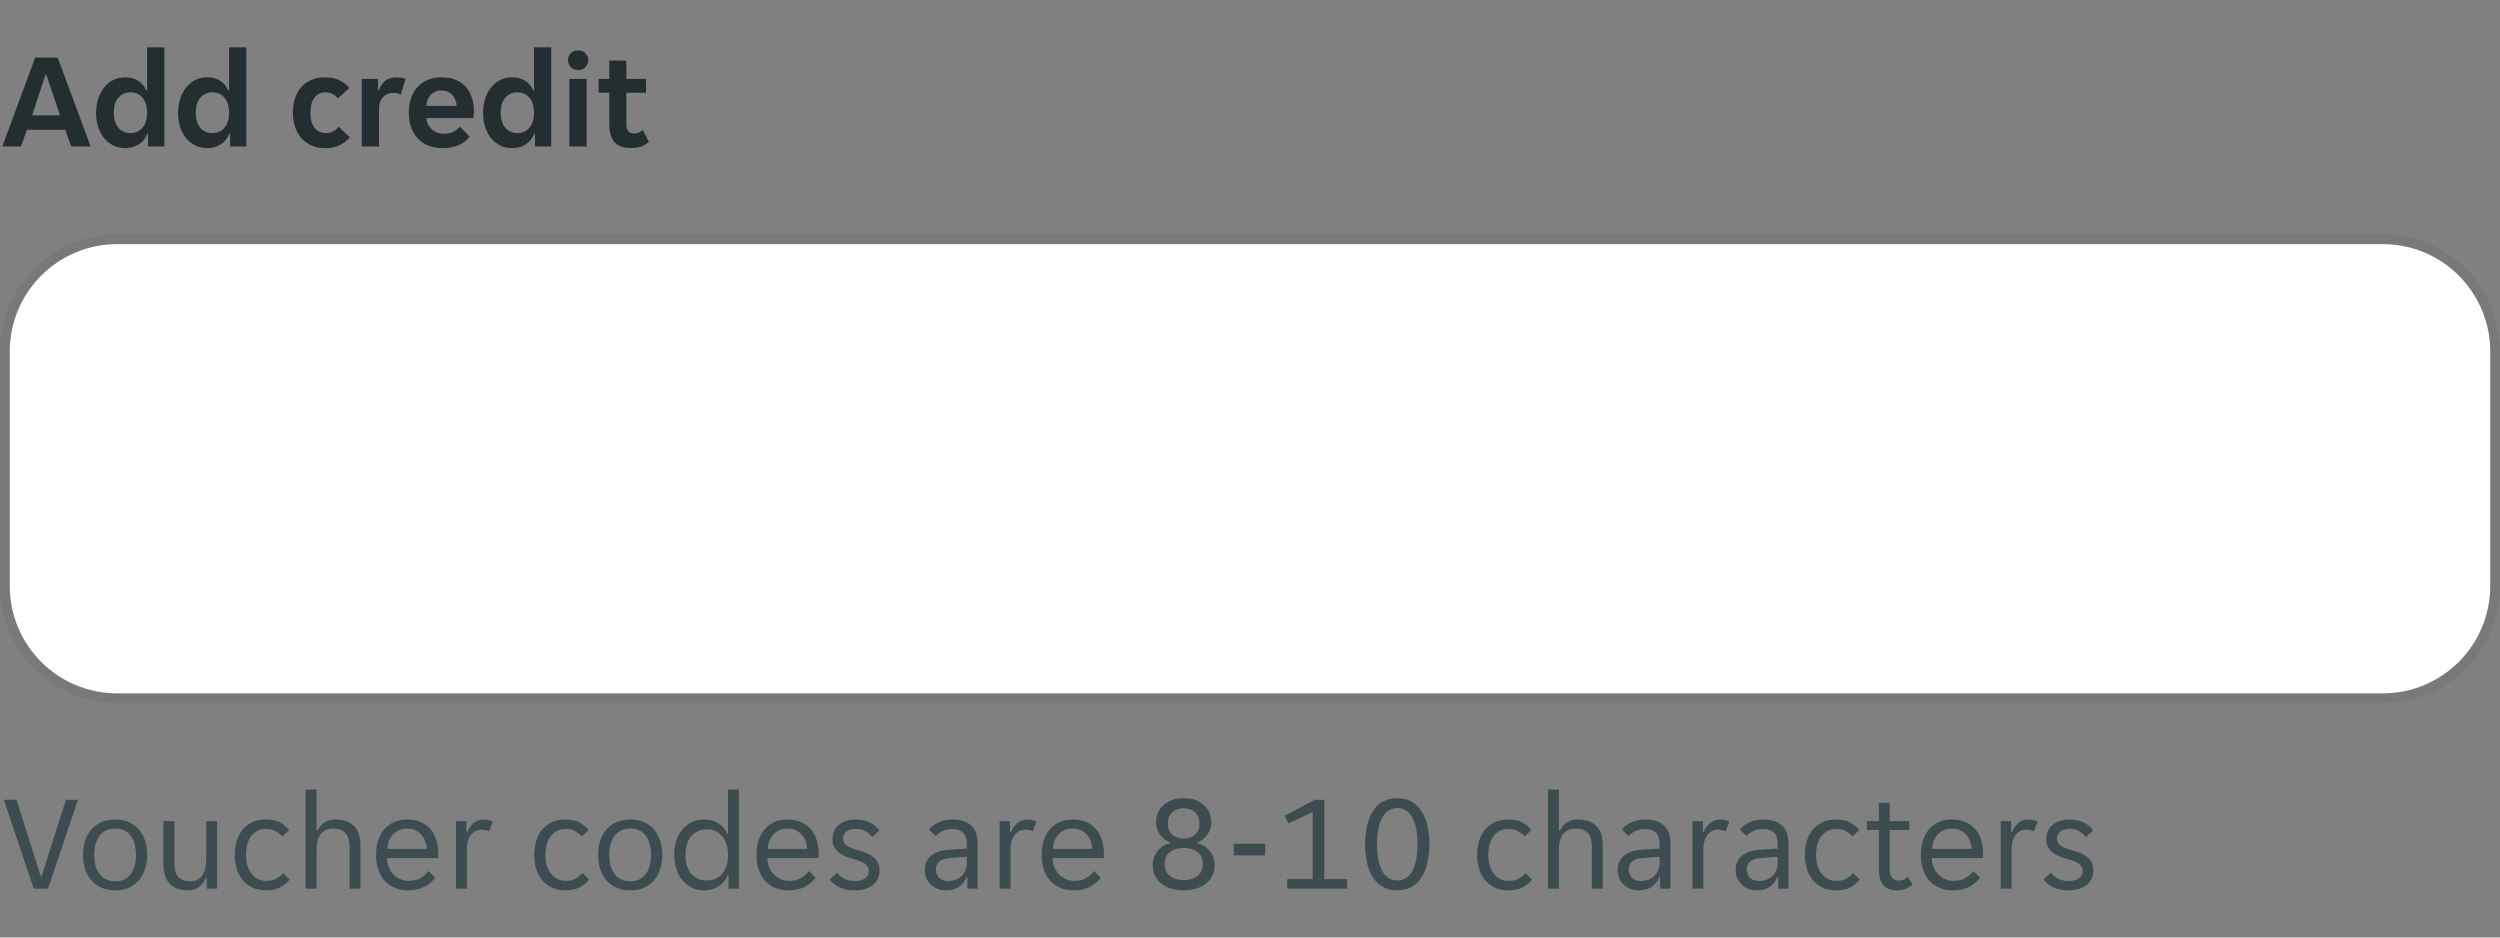 <svg width="256" height="96" viewBox="0 0 256 96" fill="none" xmlns="http://www.w3.org/2000/svg">
<rect x="0" y="0" width="256" height="96" fill="#808080" stroke="none"/>
<g clip-path="url(#clip0_4007_20517)">
<path d="M3.598 5.9H5.908L9.282 15H7.294L6.678 13.292H2.758L2.142 15H0.238L3.598 5.9ZM3.29 11.808H6.146L4.746 7.65H4.662L3.29 11.808ZM12.823 15.168C12.385 15.168 11.983 15.079 11.619 14.902C11.255 14.725 10.943 14.482 10.681 14.174C10.42 13.857 10.215 13.479 10.065 13.04C9.916 12.592 9.841 12.102 9.841 11.57C9.841 11.029 9.916 10.534 10.065 10.086C10.215 9.638 10.42 9.255 10.681 8.938C10.943 8.611 11.255 8.359 11.619 8.182C11.983 8.005 12.385 7.916 12.823 7.916C13.365 7.916 13.817 8.042 14.181 8.294C14.555 8.546 14.821 8.873 14.979 9.274H15.063V4.85H16.827V15H15.161V13.698H15.077C14.909 14.155 14.625 14.515 14.223 14.776C13.831 15.037 13.365 15.168 12.823 15.168ZM13.355 13.628C13.878 13.628 14.293 13.441 14.601 13.068C14.909 12.695 15.063 12.186 15.063 11.542C15.063 10.898 14.909 10.389 14.601 10.016C14.293 9.643 13.878 9.456 13.355 9.456C12.833 9.456 12.417 9.643 12.109 10.016C11.801 10.389 11.647 10.898 11.647 11.542C11.647 12.186 11.801 12.695 12.109 13.068C12.417 13.441 12.833 13.628 13.355 13.628ZM21.218 15.168C20.779 15.168 20.378 15.079 20.014 14.902C19.65 14.725 19.337 14.482 19.076 14.174C18.814 13.857 18.609 13.479 18.46 13.04C18.31 12.592 18.236 12.102 18.236 11.57C18.236 11.029 18.31 10.534 18.46 10.086C18.609 9.638 18.814 9.255 19.076 8.938C19.337 8.611 19.65 8.359 20.014 8.182C20.378 8.005 20.779 7.916 21.218 7.916C21.759 7.916 22.212 8.042 22.576 8.294C22.949 8.546 23.215 8.873 23.374 9.274H23.458V4.85H25.222V15H23.556V13.698H23.472C23.304 14.155 23.019 14.515 22.618 14.776C22.226 15.037 21.759 15.168 21.218 15.168ZM21.75 13.628C22.272 13.628 22.688 13.441 22.996 13.068C23.304 12.695 23.458 12.186 23.458 11.542C23.458 10.898 23.304 10.389 22.996 10.016C22.688 9.643 22.272 9.456 21.75 9.456C21.227 9.456 20.812 9.643 20.504 10.016C20.196 10.389 20.042 10.898 20.042 11.542C20.042 12.186 20.196 12.695 20.504 13.068C20.812 13.441 21.227 13.628 21.75 13.628ZM33.354 15.168C32.766 15.168 32.257 15.07 31.828 14.874C31.408 14.669 31.062 14.398 30.792 14.062C30.521 13.726 30.32 13.343 30.19 12.914C30.059 12.475 29.994 12.018 29.994 11.542C29.994 11.066 30.054 10.613 30.176 10.184C30.306 9.745 30.502 9.358 30.764 9.022C31.034 8.686 31.38 8.42 31.8 8.224C32.22 8.019 32.719 7.916 33.298 7.916C33.876 7.916 34.366 8.019 34.768 8.224C35.178 8.429 35.514 8.691 35.776 9.008L34.6 10.072C34.441 9.876 34.264 9.727 34.068 9.624C33.872 9.512 33.624 9.456 33.326 9.456C32.84 9.456 32.462 9.643 32.192 10.016C31.921 10.38 31.786 10.889 31.786 11.542C31.786 12.195 31.926 12.709 32.206 13.082C32.486 13.446 32.868 13.628 33.354 13.628C33.643 13.628 33.895 13.572 34.11 13.46C34.324 13.348 34.511 13.189 34.67 12.984L35.832 14.062C35.57 14.379 35.23 14.645 34.81 14.86C34.399 15.065 33.914 15.168 33.354 15.168ZM37.045 8.084H38.711V9.246H38.795C38.935 8.845 39.15 8.523 39.439 8.28C39.738 8.037 40.111 7.916 40.559 7.916C40.904 7.916 41.226 7.972 41.525 8.084L41.035 9.694C40.932 9.629 40.811 9.582 40.671 9.554C40.531 9.526 40.396 9.512 40.265 9.512C39.836 9.512 39.486 9.661 39.215 9.96C38.944 10.249 38.809 10.66 38.809 11.192V15H37.045V8.084ZM45.332 15.168C44.753 15.168 44.249 15.075 43.82 14.888C43.391 14.701 43.027 14.445 42.728 14.118C42.439 13.782 42.219 13.395 42.07 12.956C41.93 12.517 41.86 12.046 41.86 11.542C41.86 11.029 41.93 10.553 42.07 10.114C42.21 9.666 42.42 9.283 42.7 8.966C42.98 8.639 43.33 8.383 43.75 8.196C44.17 8.009 44.66 7.916 45.22 7.916C45.78 7.916 46.27 8.005 46.69 8.182C47.11 8.359 47.455 8.607 47.726 8.924C47.997 9.241 48.197 9.619 48.328 10.058C48.468 10.487 48.538 10.959 48.538 11.472C48.538 11.565 48.529 11.673 48.51 11.794C48.501 11.915 48.487 12.013 48.468 12.088H43.652C43.68 12.34 43.745 12.569 43.848 12.774C43.96 12.97 44.095 13.138 44.254 13.278C44.422 13.418 44.604 13.525 44.8 13.6C45.005 13.665 45.215 13.698 45.43 13.698C45.831 13.698 46.167 13.628 46.438 13.488C46.709 13.348 46.928 13.171 47.096 12.956L48.09 13.992C47.829 14.347 47.465 14.631 46.998 14.846C46.531 15.061 45.976 15.168 45.332 15.168ZM45.22 9.26C44.772 9.26 44.408 9.405 44.128 9.694C43.848 9.983 43.685 10.366 43.638 10.842H46.774C46.727 10.366 46.564 9.983 46.284 9.694C46.013 9.405 45.659 9.26 45.22 9.26ZM52.444 15.168C52.006 15.168 51.604 15.079 51.24 14.902C50.876 14.725 50.564 14.482 50.302 14.174C50.041 13.857 49.836 13.479 49.686 13.04C49.537 12.592 49.462 12.102 49.462 11.57C49.462 11.029 49.537 10.534 49.686 10.086C49.836 9.638 50.041 9.255 50.302 8.938C50.564 8.611 50.876 8.359 51.24 8.182C51.604 8.005 52.006 7.916 52.444 7.916C52.986 7.916 53.438 8.042 53.802 8.294C54.176 8.546 54.442 8.873 54.6 9.274H54.684V4.85H56.448V15H54.782V13.698H54.698C54.53 14.155 54.246 14.515 53.844 14.776C53.452 15.037 52.986 15.168 52.444 15.168ZM52.976 13.628C53.499 13.628 53.914 13.441 54.222 13.068C54.53 12.695 54.684 12.186 54.684 11.542C54.684 10.898 54.53 10.389 54.222 10.016C53.914 9.643 53.499 9.456 52.976 9.456C52.454 9.456 52.038 9.643 51.73 10.016C51.422 10.389 51.268 10.898 51.268 11.542C51.268 12.186 51.422 12.695 51.73 13.068C52.038 13.441 52.454 13.628 52.976 13.628ZM60.237 6.166C60.237 6.427 60.144 6.661 59.957 6.866C59.779 7.071 59.528 7.174 59.201 7.174C58.865 7.174 58.608 7.071 58.431 6.866C58.254 6.661 58.165 6.427 58.165 6.166C58.165 5.895 58.254 5.662 58.431 5.466C58.608 5.261 58.865 5.158 59.201 5.158C59.528 5.158 59.779 5.261 59.957 5.466C60.144 5.662 60.237 5.895 60.237 6.166ZM58.305 8.084H60.069V15H58.305V8.084ZM64.588 15.154C63.823 15.154 63.263 14.949 62.908 14.538C62.563 14.127 62.39 13.507 62.39 12.676V9.498H61.298V8.084H62.39V6.208H64.14V8.084H66.156V9.498H64.14V12.662C64.14 13.026 64.205 13.287 64.336 13.446C64.467 13.595 64.663 13.67 64.924 13.67C65.111 13.67 65.279 13.637 65.428 13.572C65.577 13.497 65.708 13.409 65.82 13.306L66.45 14.51C66.217 14.734 65.951 14.897 65.652 15C65.353 15.103 64.999 15.154 64.588 15.154Z" fill="#242E30"/>
</g>
<path d="M0.5 36C0.5 29.649 5.649 24.5 12 24.5H244C250.351 24.5 255.5 29.649 255.5 36V60C255.5 66.351 250.351 71.5 244 71.5H12C5.649 71.5 0.5 66.351 0.5 60V36Z" fill="white"/>
<path d="M0.5 36C0.5 29.649 5.649 24.5 12 24.5H244C250.351 24.5 255.5 29.649 255.5 36V60C255.5 66.351 250.351 71.5 244 71.5H12C5.649 71.5 0.5 66.351 0.5 60V36Z" stroke="#797876"/>
<g clip-path="url(#clip1_4007_20517)">
<path d="M0 36C0 29.373 5.373 24 12 24H244C250.627 24 256 29.373 256 36V60C256 66.627 250.627 72 244 72H12C5.373 72 0 66.627 0 60V36Z" fill="white" fill-opacity="0.01"/>
</g>
<path d="M0.392 81.9H1.694L4.172 89.754H4.256L6.748 81.9H7.98L4.914 91H3.458L0.392 81.9ZM11.809 91.168C11.258 91.168 10.773 91.075 10.353 90.888C9.942 90.692 9.597 90.431 9.317 90.104C9.046 89.777 8.841 89.395 8.701 88.956C8.57 88.517 8.505 88.046 8.505 87.542C8.505 87.038 8.57 86.567 8.701 86.128C8.841 85.689 9.046 85.307 9.317 84.98C9.597 84.653 9.942 84.397 10.353 84.21C10.773 84.014 11.258 83.916 11.809 83.916C12.359 83.916 12.835 84.014 13.237 84.21C13.647 84.397 13.988 84.653 14.259 84.98C14.529 85.307 14.73 85.689 14.861 86.128C15.001 86.567 15.071 87.038 15.071 87.542C15.071 88.046 15.001 88.517 14.861 88.956C14.73 89.395 14.529 89.777 14.259 90.104C13.988 90.431 13.647 90.692 13.237 90.888C12.835 91.075 12.359 91.168 11.809 91.168ZM9.653 87.542C9.653 87.943 9.695 88.312 9.779 88.648C9.872 88.975 10.007 89.259 10.185 89.502C10.362 89.735 10.586 89.917 10.857 90.048C11.127 90.179 11.445 90.244 11.809 90.244C12.163 90.244 12.471 90.179 12.733 90.048C13.003 89.917 13.223 89.735 13.391 89.502C13.568 89.259 13.699 88.975 13.783 88.648C13.876 88.312 13.923 87.943 13.923 87.542C13.923 87.141 13.876 86.777 13.783 86.45C13.699 86.114 13.568 85.829 13.391 85.596C13.223 85.353 13.003 85.167 12.733 85.036C12.471 84.905 12.163 84.84 11.809 84.84C11.445 84.84 11.127 84.905 10.857 85.036C10.586 85.167 10.362 85.353 10.185 85.596C10.007 85.829 9.872 86.114 9.779 86.45C9.695 86.777 9.653 87.141 9.653 87.542ZM19.252 91.168C18.869 91.168 18.524 91.117 18.216 91.014C17.908 90.911 17.642 90.753 17.418 90.538C17.203 90.323 17.035 90.048 16.914 89.712C16.792 89.376 16.732 88.975 16.732 88.508V84.084H17.852V88.298C17.852 89.007 17.987 89.511 18.258 89.81C18.538 90.099 18.944 90.244 19.476 90.244C19.98 90.244 20.376 90.062 20.666 89.698C20.964 89.334 21.114 88.802 21.114 88.102V84.084H22.234V91H21.17V89.908H21.086C20.918 90.272 20.684 90.575 20.386 90.818C20.096 91.051 19.718 91.168 19.252 91.168ZM27.242 91.168C26.682 91.168 26.197 91.065 25.786 90.86C25.385 90.655 25.053 90.384 24.792 90.048C24.531 89.712 24.339 89.329 24.218 88.9C24.097 88.461 24.036 88.009 24.036 87.542C24.036 87.075 24.097 86.627 24.218 86.198C24.339 85.759 24.526 85.372 24.778 85.036C25.039 84.7 25.371 84.429 25.772 84.224C26.173 84.019 26.654 83.916 27.214 83.916C27.802 83.916 28.283 84.014 28.656 84.21C29.029 84.406 29.347 84.667 29.608 84.994L28.908 85.652C28.684 85.409 28.446 85.223 28.194 85.092C27.951 84.952 27.634 84.882 27.242 84.882C26.626 84.882 26.127 85.12 25.744 85.596C25.371 86.063 25.184 86.711 25.184 87.542C25.184 87.953 25.235 88.321 25.338 88.648C25.441 88.975 25.585 89.255 25.772 89.488C25.959 89.721 26.178 89.899 26.43 90.02C26.682 90.141 26.962 90.202 27.27 90.202C27.643 90.202 27.965 90.137 28.236 90.006C28.507 89.866 28.759 89.665 28.992 89.404L29.664 90.076C29.393 90.403 29.062 90.669 28.67 90.874C28.278 91.07 27.802 91.168 27.242 91.168ZM31.296 80.85H32.416V85.064H32.499C32.658 84.747 32.887 84.476 33.185 84.252C33.484 84.028 33.867 83.916 34.334 83.916C35.127 83.916 35.752 84.126 36.209 84.546C36.676 84.966 36.91 85.643 36.91 86.576V91H35.789V86.786C35.789 86.077 35.645 85.577 35.355 85.288C35.075 84.989 34.66 84.84 34.109 84.84C33.578 84.84 33.162 85.022 32.864 85.386C32.565 85.75 32.416 86.282 32.416 86.982V91H31.296V80.85ZM41.79 91.168C41.296 91.168 40.843 91.084 40.432 90.916C40.031 90.748 39.686 90.51 39.396 90.202C39.116 89.885 38.897 89.502 38.738 89.054C38.589 88.606 38.514 88.102 38.514 87.542C38.514 86.954 38.594 86.436 38.752 85.988C38.911 85.531 39.13 85.153 39.41 84.854C39.69 84.546 40.022 84.313 40.404 84.154C40.796 83.995 41.226 83.916 41.692 83.916C42.159 83.916 42.588 83.991 42.98 84.14C43.372 84.289 43.708 84.513 43.988 84.812C44.268 85.101 44.488 85.47 44.646 85.918C44.805 86.357 44.884 86.87 44.884 87.458C44.884 87.533 44.88 87.607 44.87 87.682C44.87 87.757 44.866 87.817 44.856 87.864H39.634C39.634 88.191 39.69 88.499 39.802 88.788C39.924 89.068 40.082 89.315 40.278 89.53C40.484 89.735 40.717 89.899 40.978 90.02C41.249 90.141 41.538 90.202 41.846 90.202C42.35 90.202 42.761 90.104 43.078 89.908C43.405 89.712 43.676 89.474 43.89 89.194L44.562 89.88C44.264 90.272 43.89 90.585 43.442 90.818C43.004 91.051 42.453 91.168 41.79 91.168ZM41.692 84.84C41.366 84.84 41.076 84.901 40.824 85.022C40.572 85.143 40.362 85.302 40.194 85.498C40.026 85.694 39.896 85.918 39.802 86.17C39.718 86.422 39.672 86.674 39.662 86.926H43.708C43.699 86.674 43.648 86.422 43.554 86.17C43.47 85.918 43.344 85.694 43.176 85.498C43.008 85.302 42.798 85.143 42.546 85.022C42.304 84.901 42.019 84.84 41.692 84.84ZM46.69 84.084H47.754V85.204H47.838C47.987 84.84 48.202 84.537 48.482 84.294C48.762 84.042 49.112 83.916 49.532 83.916C49.887 83.916 50.199 83.986 50.47 84.126L50.092 85.134C49.971 85.069 49.84 85.027 49.7 85.008C49.569 84.98 49.434 84.966 49.294 84.966C48.837 84.966 48.473 85.153 48.202 85.526C47.941 85.89 47.81 86.357 47.81 86.926V91H46.69V84.084ZM57.908 91.168C57.348 91.168 56.863 91.065 56.452 90.86C56.051 90.655 55.719 90.384 55.458 90.048C55.197 89.712 55.005 89.329 54.884 88.9C54.763 88.461 54.702 88.009 54.702 87.542C54.702 87.075 54.763 86.627 54.884 86.198C55.005 85.759 55.192 85.372 55.444 85.036C55.705 84.7 56.037 84.429 56.438 84.224C56.839 84.019 57.32 83.916 57.88 83.916C58.468 83.916 58.949 84.014 59.322 84.21C59.695 84.406 60.013 84.667 60.274 84.994L59.574 85.652C59.35 85.409 59.112 85.223 58.86 85.092C58.617 84.952 58.3 84.882 57.908 84.882C57.292 84.882 56.793 85.12 56.41 85.596C56.037 86.063 55.85 86.711 55.85 87.542C55.85 87.953 55.901 88.321 56.004 88.648C56.107 88.975 56.251 89.255 56.438 89.488C56.625 89.721 56.844 89.899 57.096 90.02C57.348 90.141 57.628 90.202 57.936 90.202C58.309 90.202 58.631 90.137 58.902 90.006C59.173 89.866 59.425 89.665 59.658 89.404L60.33 90.076C60.059 90.403 59.728 90.669 59.336 90.874C58.944 91.07 58.468 91.168 57.908 91.168ZM64.555 91.168C64.004 91.168 63.519 91.075 63.099 90.888C62.688 90.692 62.343 90.431 62.063 90.104C61.792 89.777 61.587 89.395 61.447 88.956C61.316 88.517 61.251 88.046 61.251 87.542C61.251 87.038 61.316 86.567 61.447 86.128C61.587 85.689 61.792 85.307 62.063 84.98C62.343 84.653 62.688 84.397 63.099 84.21C63.519 84.014 64.004 83.916 64.555 83.916C65.105 83.916 65.581 84.014 65.983 84.21C66.393 84.397 66.734 84.653 67.005 84.98C67.275 85.307 67.476 85.689 67.607 86.128C67.747 86.567 67.817 87.038 67.817 87.542C67.817 88.046 67.747 88.517 67.607 88.956C67.476 89.395 67.275 89.777 67.005 90.104C66.734 90.431 66.393 90.692 65.983 90.888C65.581 91.075 65.105 91.168 64.555 91.168ZM62.399 87.542C62.399 87.943 62.441 88.312 62.525 88.648C62.618 88.975 62.753 89.259 62.931 89.502C63.108 89.735 63.332 89.917 63.603 90.048C63.873 90.179 64.191 90.244 64.555 90.244C64.909 90.244 65.217 90.179 65.479 90.048C65.749 89.917 65.969 89.735 66.137 89.502C66.314 89.259 66.445 88.975 66.529 88.648C66.622 88.312 66.669 87.943 66.669 87.542C66.669 87.141 66.622 86.777 66.529 86.45C66.445 86.114 66.314 85.829 66.137 85.596C65.969 85.353 65.749 85.167 65.479 85.036C65.217 84.905 64.909 84.84 64.555 84.84C64.191 84.84 63.873 84.905 63.603 85.036C63.332 85.167 63.108 85.353 62.931 85.596C62.753 85.829 62.618 86.114 62.525 86.45C62.441 86.777 62.399 87.141 62.399 87.542ZM72.11 91.168C71.643 91.168 71.223 91.079 70.85 90.902C70.476 90.715 70.154 90.463 69.884 90.146C69.613 89.819 69.403 89.432 69.254 88.984C69.114 88.536 69.044 88.051 69.044 87.528C69.044 87.005 69.114 86.525 69.254 86.086C69.403 85.638 69.613 85.255 69.884 84.938C70.154 84.611 70.476 84.359 70.85 84.182C71.223 84.005 71.643 83.916 72.11 83.916C72.679 83.916 73.169 84.051 73.58 84.322C73.99 84.593 74.284 84.938 74.462 85.358H74.546V80.85H75.666V91H74.602V89.586H74.518C74.434 89.829 74.312 90.048 74.154 90.244C74.004 90.431 73.822 90.594 73.608 90.734C73.402 90.874 73.169 90.981 72.908 91.056C72.656 91.131 72.39 91.168 72.11 91.168ZM72.39 90.16C72.688 90.16 72.968 90.109 73.23 90.006C73.491 89.894 73.72 89.731 73.916 89.516C74.112 89.292 74.266 89.017 74.378 88.69C74.49 88.363 74.546 87.981 74.546 87.542C74.546 87.103 74.49 86.721 74.378 86.394C74.266 86.067 74.112 85.797 73.916 85.582C73.72 85.358 73.491 85.195 73.23 85.092C72.968 84.98 72.688 84.924 72.39 84.924C72.082 84.924 71.792 84.98 71.522 85.092C71.26 85.195 71.027 85.358 70.822 85.582C70.626 85.797 70.472 86.067 70.36 86.394C70.248 86.721 70.192 87.103 70.192 87.542C70.192 87.981 70.248 88.363 70.36 88.69C70.472 89.017 70.626 89.292 70.822 89.516C71.027 89.731 71.26 89.894 71.522 90.006C71.792 90.109 72.082 90.16 72.39 90.16ZM80.742 91.168C80.247 91.168 79.794 91.084 79.384 90.916C78.982 90.748 78.637 90.51 78.348 90.202C78.068 89.885 77.848 89.502 77.69 89.054C77.54 88.606 77.466 88.102 77.466 87.542C77.466 86.954 77.545 86.436 77.704 85.988C77.862 85.531 78.082 85.153 78.362 84.854C78.642 84.546 78.973 84.313 79.356 84.154C79.748 83.995 80.177 83.916 80.644 83.916C81.11 83.916 81.54 83.991 81.932 84.14C82.324 84.289 82.66 84.513 82.94 84.812C83.22 85.101 83.439 85.47 83.598 85.918C83.756 86.357 83.836 86.87 83.836 87.458C83.836 87.533 83.831 87.607 83.822 87.682C83.822 87.757 83.817 87.817 83.808 87.864H78.586C78.586 88.191 78.642 88.499 78.754 88.788C78.875 89.068 79.034 89.315 79.23 89.53C79.435 89.735 79.668 89.899 79.93 90.02C80.2 90.141 80.49 90.202 80.798 90.202C81.302 90.202 81.712 90.104 82.03 89.908C82.356 89.712 82.627 89.474 82.842 89.194L83.514 89.88C83.215 90.272 82.842 90.585 82.394 90.818C81.955 91.051 81.404 91.168 80.742 91.168ZM80.644 84.84C80.317 84.84 80.028 84.901 79.776 85.022C79.524 85.143 79.314 85.302 79.146 85.498C78.978 85.694 78.847 85.918 78.754 86.17C78.67 86.422 78.623 86.674 78.614 86.926H82.66C82.65 86.674 82.599 86.422 82.506 86.17C82.422 85.918 82.296 85.694 82.128 85.498C81.96 85.302 81.75 85.143 81.498 85.022C81.255 84.901 80.97 84.84 80.644 84.84ZM88.973 89.208C88.973 89.003 88.927 88.835 88.833 88.704C88.74 88.564 88.609 88.447 88.441 88.354C88.282 88.261 88.1 88.181 87.895 88.116C87.69 88.051 87.475 87.985 87.251 87.92C86.99 87.845 86.738 87.757 86.495 87.654C86.262 87.551 86.052 87.425 85.865 87.276C85.678 87.117 85.529 86.931 85.417 86.716C85.305 86.501 85.249 86.24 85.249 85.932C85.249 85.605 85.31 85.316 85.431 85.064C85.552 84.812 85.721 84.602 85.935 84.434C86.15 84.266 86.402 84.14 86.691 84.056C86.981 83.963 87.293 83.916 87.629 83.916C88.133 83.916 88.595 84.009 89.015 84.196C89.435 84.373 89.781 84.653 90.051 85.036L89.323 85.708C89.118 85.465 88.875 85.265 88.595 85.106C88.325 84.947 88.002 84.868 87.629 84.868C87.471 84.868 87.312 84.887 87.153 84.924C87.004 84.961 86.868 85.022 86.747 85.106C86.626 85.181 86.528 85.279 86.453 85.4C86.379 85.521 86.341 85.666 86.341 85.834C86.341 86.039 86.388 86.212 86.481 86.352C86.575 86.483 86.701 86.595 86.859 86.688C87.027 86.781 87.214 86.861 87.419 86.926C87.624 86.991 87.839 87.057 88.063 87.122C88.325 87.197 88.572 87.285 88.805 87.388C89.048 87.491 89.263 87.621 89.449 87.78C89.636 87.929 89.785 88.111 89.897 88.326C90.009 88.541 90.065 88.802 90.065 89.11C90.065 89.474 89.995 89.787 89.855 90.048C89.725 90.3 89.543 90.51 89.309 90.678C89.076 90.846 88.805 90.967 88.497 91.042C88.189 91.126 87.862 91.168 87.517 91.168C86.91 91.168 86.392 91.065 85.963 90.86C85.543 90.655 85.212 90.389 84.969 90.062L85.711 89.362C85.926 89.614 86.173 89.819 86.453 89.978C86.743 90.137 87.102 90.216 87.531 90.216C87.727 90.216 87.909 90.197 88.077 90.16C88.254 90.123 88.409 90.062 88.539 89.978C88.67 89.894 88.772 89.791 88.847 89.67C88.931 89.539 88.973 89.385 88.973 89.208ZM96.888 91.168C96.57 91.168 96.276 91.117 96.006 91.014C95.745 90.911 95.516 90.767 95.32 90.58C95.124 90.393 94.97 90.174 94.858 89.922C94.755 89.661 94.704 89.376 94.704 89.068C94.704 88.471 94.918 87.99 95.348 87.626C95.777 87.262 96.388 87.057 97.182 87.01L99.002 86.898V86.408C99.002 85.876 98.871 85.493 98.61 85.26C98.358 85.017 97.994 84.896 97.518 84.896C97.117 84.896 96.771 84.971 96.482 85.12C96.192 85.269 95.969 85.433 95.81 85.61L95.138 84.938C95.38 84.639 95.707 84.397 96.118 84.21C96.538 84.014 97.014 83.916 97.546 83.916C98.022 83.916 98.423 83.981 98.75 84.112C99.076 84.233 99.338 84.401 99.534 84.616C99.739 84.831 99.884 85.083 99.968 85.372C100.061 85.661 100.108 85.969 100.108 86.296V91H99.058V89.824H98.974C98.787 90.244 98.526 90.575 98.19 90.818C97.854 91.051 97.42 91.168 96.888 91.168ZM97.056 90.216C97.635 90.216 98.101 90.048 98.456 89.712C98.82 89.367 99.002 88.909 99.002 88.34V87.738L97.238 87.864C96.305 87.939 95.838 88.331 95.838 89.04C95.838 89.395 95.95 89.679 96.174 89.894C96.407 90.109 96.701 90.216 97.056 90.216ZM102.362 84.084H103.426V85.204H103.51C103.659 84.84 103.874 84.537 104.154 84.294C104.434 84.042 104.784 83.916 105.204 83.916C105.559 83.916 105.871 83.986 106.142 84.126L105.764 85.134C105.643 85.069 105.512 85.027 105.372 85.008C105.241 84.98 105.106 84.966 104.966 84.966C104.509 84.966 104.145 85.153 103.874 85.526C103.613 85.89 103.482 86.357 103.482 86.926V91H102.362V84.084ZM109.945 91.168C109.45 91.168 108.997 91.084 108.587 90.916C108.185 90.748 107.84 90.51 107.551 90.202C107.271 89.885 107.051 89.502 106.893 89.054C106.743 88.606 106.669 88.102 106.669 87.542C106.669 86.954 106.748 86.436 106.907 85.988C107.065 85.531 107.285 85.153 107.565 84.854C107.845 84.546 108.176 84.313 108.559 84.154C108.951 83.995 109.38 83.916 109.847 83.916C110.313 83.916 110.743 83.991 111.135 84.14C111.527 84.289 111.863 84.513 112.143 84.812C112.423 85.101 112.642 85.47 112.801 85.918C112.959 86.357 113.039 86.87 113.039 87.458C113.039 87.533 113.034 87.607 113.025 87.682C113.025 87.757 113.02 87.817 113.011 87.864H107.789C107.789 88.191 107.845 88.499 107.957 88.788C108.078 89.068 108.237 89.315 108.433 89.53C108.638 89.735 108.871 89.899 109.133 90.02C109.403 90.141 109.693 90.202 110.001 90.202C110.505 90.202 110.915 90.104 111.233 89.908C111.559 89.712 111.83 89.474 112.045 89.194L112.717 89.88C112.418 90.272 112.045 90.585 111.597 90.818C111.158 91.051 110.607 91.168 109.945 91.168ZM109.847 84.84C109.52 84.84 109.231 84.901 108.979 85.022C108.727 85.143 108.517 85.302 108.349 85.498C108.181 85.694 108.05 85.918 107.957 86.17C107.873 86.422 107.826 86.674 107.817 86.926H111.863C111.853 86.674 111.802 86.422 111.709 86.17C111.625 85.918 111.499 85.694 111.331 85.498C111.163 85.302 110.953 85.143 110.701 85.022C110.458 84.901 110.173 84.84 109.847 84.84ZM121.218 91.168C120.676 91.168 120.205 91.098 119.804 90.958C119.412 90.818 119.085 90.631 118.824 90.398C118.562 90.155 118.366 89.88 118.236 89.572C118.105 89.255 118.04 88.919 118.04 88.564C118.04 88.303 118.082 88.051 118.166 87.808C118.25 87.565 118.371 87.346 118.53 87.15C118.688 86.945 118.875 86.772 119.09 86.632C119.314 86.492 119.566 86.399 119.846 86.352V86.268C119.612 86.193 119.402 86.081 119.216 85.932C119.038 85.783 118.884 85.615 118.754 85.428C118.632 85.241 118.539 85.045 118.474 84.84C118.408 84.635 118.376 84.434 118.376 84.238C118.376 83.911 118.432 83.599 118.544 83.3C118.665 82.992 118.842 82.726 119.076 82.502C119.309 82.269 119.603 82.082 119.958 81.942C120.312 81.802 120.732 81.732 121.218 81.732C121.694 81.732 122.109 81.802 122.464 81.942C122.818 82.082 123.112 82.269 123.346 82.502C123.579 82.726 123.752 82.992 123.864 83.3C123.985 83.599 124.046 83.911 124.046 84.238C124.046 84.434 124.013 84.635 123.948 84.84C123.882 85.045 123.784 85.241 123.654 85.428C123.532 85.615 123.378 85.783 123.192 85.932C123.014 86.081 122.809 86.193 122.576 86.268V86.352C122.856 86.399 123.103 86.492 123.318 86.632C123.542 86.772 123.733 86.945 123.892 87.15C124.05 87.346 124.172 87.565 124.256 87.808C124.34 88.051 124.382 88.303 124.382 88.564C124.382 88.919 124.316 89.255 124.186 89.572C124.055 89.88 123.859 90.155 123.598 90.398C123.336 90.631 123.005 90.818 122.604 90.958C122.212 91.098 121.75 91.168 121.218 91.168ZM121.218 85.876C121.423 85.876 121.624 85.848 121.82 85.792C122.016 85.727 122.188 85.633 122.338 85.512C122.487 85.381 122.604 85.223 122.688 85.036C122.781 84.84 122.828 84.607 122.828 84.336C122.828 84.056 122.781 83.818 122.688 83.622C122.604 83.426 122.487 83.267 122.338 83.146C122.188 83.015 122.016 82.922 121.82 82.866C121.624 82.801 121.423 82.768 121.218 82.768C121.003 82.768 120.798 82.801 120.602 82.866C120.406 82.922 120.233 83.015 120.084 83.146C119.934 83.267 119.813 83.426 119.72 83.622C119.636 83.818 119.594 84.056 119.594 84.336C119.594 84.607 119.636 84.84 119.72 85.036C119.813 85.223 119.934 85.381 120.084 85.512C120.233 85.633 120.406 85.727 120.602 85.792C120.798 85.848 121.003 85.876 121.218 85.876ZM121.218 90.132C121.778 90.132 122.24 89.992 122.604 89.712C122.977 89.423 123.164 89.007 123.164 88.466C123.164 87.915 122.977 87.505 122.604 87.234C122.24 86.963 121.778 86.828 121.218 86.828C120.658 86.828 120.191 86.963 119.818 87.234C119.444 87.505 119.258 87.915 119.258 88.466C119.258 89.007 119.444 89.423 119.818 89.712C120.191 89.992 120.658 90.132 121.218 90.132ZM126.336 86.408H129.556V87.584H126.336V86.408ZM131.814 90.02H134.418V83.16L131.926 84.308L131.562 83.524L134.628 81.9H135.608V90.02H137.946V91H131.814V90.02ZM143.079 91.168C142.5 91.168 142.001 91.047 141.581 90.804C141.17 90.561 140.83 90.23 140.559 89.81C140.298 89.381 140.102 88.881 139.971 88.312C139.85 87.733 139.789 87.113 139.789 86.45C139.789 85.787 139.85 85.171 139.971 84.602C140.102 84.023 140.298 83.524 140.559 83.104C140.83 82.675 141.17 82.339 141.581 82.096C142.001 81.853 142.5 81.732 143.079 81.732C143.658 81.732 144.152 81.853 144.563 82.096C144.983 82.339 145.324 82.675 145.585 83.104C145.856 83.524 146.052 84.023 146.173 84.602C146.304 85.171 146.369 85.787 146.369 86.45C146.369 87.113 146.304 87.733 146.173 88.312C146.052 88.881 145.856 89.381 145.585 89.81C145.324 90.23 144.983 90.561 144.563 90.804C144.152 91.047 143.658 91.168 143.079 91.168ZM143.079 90.16C143.424 90.16 143.728 90.076 143.989 89.908C144.25 89.731 144.465 89.483 144.633 89.166C144.81 88.839 144.941 88.447 145.025 87.99C145.109 87.533 145.151 87.019 145.151 86.45C145.151 85.881 145.109 85.367 145.025 84.91C144.941 84.453 144.81 84.065 144.633 83.748C144.465 83.421 144.25 83.174 143.989 83.006C143.728 82.829 143.424 82.74 143.079 82.74C142.734 82.74 142.43 82.829 142.169 83.006C141.917 83.174 141.702 83.421 141.525 83.748C141.357 84.065 141.226 84.453 141.133 84.91C141.049 85.367 141.007 85.881 141.007 86.45C141.007 87.019 141.049 87.533 141.133 87.99C141.226 88.447 141.357 88.839 141.525 89.166C141.702 89.483 141.917 89.731 142.169 89.908C142.43 90.076 142.734 90.16 143.079 90.16ZM154.459 91.168C153.899 91.168 153.413 91.065 153.003 90.86C152.601 90.655 152.27 90.384 152.009 90.048C151.747 89.712 151.556 89.329 151.435 88.9C151.313 88.461 151.253 88.009 151.253 87.542C151.253 87.075 151.313 86.627 151.435 86.198C151.556 85.759 151.743 85.372 151.995 85.036C152.256 84.7 152.587 84.429 152.989 84.224C153.39 84.019 153.871 83.916 154.431 83.916C155.019 83.916 155.499 84.014 155.873 84.21C156.246 84.406 156.563 84.667 156.825 84.994L156.125 85.652C155.901 85.409 155.663 85.223 155.411 85.092C155.168 84.952 154.851 84.882 154.459 84.882C153.843 84.882 153.343 85.12 152.961 85.596C152.587 86.063 152.401 86.711 152.401 87.542C152.401 87.953 152.452 88.321 152.555 88.648C152.657 88.975 152.802 89.255 152.989 89.488C153.175 89.721 153.395 89.899 153.647 90.02C153.899 90.141 154.179 90.202 154.487 90.202C154.86 90.202 155.182 90.137 155.453 90.006C155.723 89.866 155.975 89.665 156.209 89.404L156.881 90.076C156.61 90.403 156.279 90.669 155.887 90.874C155.495 91.07 155.019 91.168 154.459 91.168ZM158.512 80.85H159.632V85.064H159.716C159.875 84.747 160.104 84.476 160.402 84.252C160.701 84.028 161.084 83.916 161.55 83.916C162.344 83.916 162.969 84.126 163.426 84.546C163.893 84.966 164.126 85.643 164.126 86.576V91H163.006V86.786C163.006 86.077 162.862 85.577 162.572 85.288C162.292 84.989 161.877 84.84 161.326 84.84C160.794 84.84 160.379 85.022 160.08 85.386C159.782 85.75 159.632 86.282 159.632 86.982V91H158.512V80.85ZM167.831 91.168C167.514 91.168 167.22 91.117 166.949 91.014C166.688 90.911 166.459 90.767 166.263 90.58C166.067 90.393 165.913 90.174 165.801 89.922C165.699 89.661 165.647 89.376 165.647 89.068C165.647 88.471 165.862 87.99 166.291 87.626C166.721 87.262 167.332 87.057 168.125 87.01L169.945 86.898V86.408C169.945 85.876 169.815 85.493 169.553 85.26C169.301 85.017 168.937 84.896 168.461 84.896C168.06 84.896 167.715 84.971 167.425 85.12C167.136 85.269 166.912 85.433 166.753 85.61L166.081 84.938C166.324 84.639 166.651 84.397 167.061 84.21C167.481 84.014 167.957 83.916 168.489 83.916C168.965 83.916 169.367 83.981 169.693 84.112C170.02 84.233 170.281 84.401 170.477 84.616C170.683 84.831 170.827 85.083 170.911 85.372C171.005 85.661 171.051 85.969 171.051 86.296V91H170.001V89.824H169.917C169.731 90.244 169.469 90.575 169.133 90.818C168.797 91.051 168.363 91.168 167.831 91.168ZM167.999 90.216C168.578 90.216 169.045 90.048 169.399 89.712C169.763 89.367 169.945 88.909 169.945 88.34V87.738L168.181 87.864C167.248 87.939 166.781 88.331 166.781 89.04C166.781 89.395 166.893 89.679 167.117 89.894C167.351 90.109 167.645 90.216 167.999 90.216ZM173.305 84.084H174.369V85.204H174.453C174.603 84.84 174.817 84.537 175.097 84.294C175.377 84.042 175.727 83.916 176.147 83.916C176.502 83.916 176.815 83.986 177.085 84.126L176.707 85.134C176.586 85.069 176.455 85.027 176.315 85.008C176.185 84.98 176.049 84.966 175.909 84.966C175.452 84.966 175.088 85.153 174.817 85.526C174.556 85.89 174.425 86.357 174.425 86.926V91H173.305V84.084ZM179.917 91.168C179.6 91.168 179.306 91.117 179.035 91.014C178.774 90.911 178.545 90.767 178.349 90.58C178.153 90.393 177.999 90.174 177.887 89.922C177.785 89.661 177.733 89.376 177.733 89.068C177.733 88.471 177.948 87.99 178.377 87.626C178.807 87.262 179.418 87.057 180.211 87.01L182.031 86.898V86.408C182.031 85.876 181.901 85.493 181.639 85.26C181.387 85.017 181.023 84.896 180.547 84.896C180.146 84.896 179.801 84.971 179.511 85.12C179.222 85.269 178.998 85.433 178.839 85.61L178.167 84.938C178.41 84.639 178.737 84.397 179.147 84.21C179.567 84.014 180.043 83.916 180.575 83.916C181.051 83.916 181.453 83.981 181.779 84.112C182.106 84.233 182.367 84.401 182.563 84.616C182.769 84.831 182.913 85.083 182.997 85.372C183.091 85.661 183.137 85.969 183.137 86.296V91H182.087V89.824H182.003C181.817 90.244 181.555 90.575 181.219 90.818C180.883 91.051 180.449 91.168 179.917 91.168ZM180.085 90.216C180.664 90.216 181.131 90.048 181.485 89.712C181.849 89.367 182.031 88.909 182.031 88.34V87.738L180.267 87.864C179.334 87.939 178.867 88.331 178.867 89.04C178.867 89.395 178.979 89.679 179.203 89.894C179.437 90.109 179.731 90.216 180.085 90.216ZM188.023 91.168C187.463 91.168 186.978 91.065 186.567 90.86C186.166 90.655 185.835 90.384 185.573 90.048C185.312 89.712 185.121 89.329 184.999 88.9C184.878 88.461 184.817 88.009 184.817 87.542C184.817 87.075 184.878 86.627 184.999 86.198C185.121 85.759 185.307 85.372 185.559 85.036C185.821 84.7 186.152 84.429 186.553 84.224C186.955 84.019 187.435 83.916 187.995 83.916C188.583 83.916 189.064 84.014 189.437 84.21C189.811 84.406 190.128 84.667 190.389 84.994L189.689 85.652C189.465 85.409 189.227 85.223 188.975 85.092C188.733 84.952 188.415 84.882 188.023 84.882C187.407 84.882 186.908 85.12 186.525 85.596C186.152 86.063 185.965 86.711 185.965 87.542C185.965 87.953 186.017 88.321 186.119 88.648C186.222 88.975 186.367 89.255 186.553 89.488C186.74 89.721 186.959 89.899 187.211 90.02C187.463 90.141 187.743 90.202 188.051 90.202C188.425 90.202 188.747 90.137 189.017 90.006C189.288 89.866 189.54 89.665 189.773 89.404L190.445 90.076C190.175 90.403 189.843 90.669 189.451 90.874C189.059 91.07 188.583 91.168 188.023 91.168ZM194.205 91.168C193.579 91.168 193.122 90.981 192.833 90.608C192.543 90.235 192.399 89.721 192.399 89.068V84.994H191.167V84.084H192.399V82.208H193.505V84.084H195.507V84.994H193.505V88.97C193.505 89.418 193.589 89.731 193.757 89.908C193.934 90.085 194.158 90.174 194.429 90.174C194.615 90.174 194.783 90.141 194.933 90.076C195.082 90.001 195.222 89.903 195.353 89.782L195.857 90.566C195.427 90.967 194.877 91.168 194.205 91.168ZM199.974 91.168C199.479 91.168 199.027 91.084 198.616 90.916C198.215 90.748 197.869 90.51 197.58 90.202C197.3 89.885 197.081 89.502 196.922 89.054C196.773 88.606 196.698 88.102 196.698 87.542C196.698 86.954 196.777 86.436 196.936 85.988C197.095 85.531 197.314 85.153 197.594 84.854C197.874 84.546 198.205 84.313 198.588 84.154C198.98 83.995 199.409 83.916 199.876 83.916C200.343 83.916 200.772 83.991 201.164 84.14C201.556 84.289 201.892 84.513 202.172 84.812C202.452 85.101 202.671 85.47 202.83 85.918C202.989 86.357 203.068 86.87 203.068 87.458C203.068 87.533 203.063 87.607 203.054 87.682C203.054 87.757 203.049 87.817 203.04 87.864H197.818C197.818 88.191 197.874 88.499 197.986 88.788C198.107 89.068 198.266 89.315 198.462 89.53C198.667 89.735 198.901 89.899 199.162 90.02C199.433 90.141 199.722 90.202 200.03 90.202C200.534 90.202 200.945 90.104 201.262 89.908C201.589 89.712 201.859 89.474 202.074 89.194L202.746 89.88C202.447 90.272 202.074 90.585 201.626 90.818C201.187 91.051 200.637 91.168 199.974 91.168ZM199.876 84.84C199.549 84.84 199.26 84.901 199.008 85.022C198.756 85.143 198.546 85.302 198.378 85.498C198.21 85.694 198.079 85.918 197.986 86.17C197.902 86.422 197.855 86.674 197.846 86.926H201.892C201.883 86.674 201.831 86.422 201.738 86.17C201.654 85.918 201.528 85.694 201.36 85.498C201.192 85.302 200.982 85.143 200.73 85.022C200.487 84.901 200.203 84.84 199.876 84.84ZM204.874 84.084H205.938V85.204H206.022C206.171 84.84 206.386 84.537 206.666 84.294C206.946 84.042 207.296 83.916 207.716 83.916C208.07 83.916 208.383 83.986 208.654 84.126L208.276 85.134C208.154 85.069 208.024 85.027 207.884 85.008C207.753 84.98 207.618 84.966 207.478 84.966C207.02 84.966 206.656 85.153 206.386 85.526C206.124 85.89 205.994 86.357 205.994 86.926V91H204.874V84.084ZM213.264 89.208C213.264 89.003 213.218 88.835 213.124 88.704C213.031 88.564 212.9 88.447 212.732 88.354C212.574 88.261 212.392 88.181 212.186 88.116C211.981 88.051 211.766 87.985 211.542 87.92C211.281 87.845 211.029 87.757 210.786 87.654C210.553 87.551 210.343 87.425 210.156 87.276C209.97 87.117 209.82 86.931 209.708 86.716C209.596 86.501 209.54 86.24 209.54 85.932C209.54 85.605 209.601 85.316 209.722 85.064C209.844 84.812 210.012 84.602 210.226 84.434C210.441 84.266 210.693 84.14 210.982 84.056C211.272 83.963 211.584 83.916 211.92 83.916C212.424 83.916 212.886 84.009 213.306 84.196C213.726 84.373 214.072 84.653 214.342 85.036L213.614 85.708C213.409 85.465 213.166 85.265 212.886 85.106C212.616 84.947 212.294 84.868 211.92 84.868C211.762 84.868 211.603 84.887 211.444 84.924C211.295 84.961 211.16 85.022 211.038 85.106C210.917 85.181 210.819 85.279 210.744 85.4C210.67 85.521 210.632 85.666 210.632 85.834C210.632 86.039 210.679 86.212 210.772 86.352C210.866 86.483 210.992 86.595 211.15 86.688C211.318 86.781 211.505 86.861 211.71 86.926C211.916 86.991 212.13 87.057 212.354 87.122C212.616 87.197 212.863 87.285 213.096 87.388C213.339 87.491 213.554 87.621 213.74 87.78C213.927 87.929 214.076 88.111 214.188 88.326C214.3 88.541 214.356 88.802 214.356 89.11C214.356 89.474 214.286 89.787 214.146 90.048C214.016 90.3 213.834 90.51 213.6 90.678C213.367 90.846 213.096 90.967 212.788 91.042C212.48 91.126 212.154 91.168 211.808 91.168C211.202 91.168 210.684 91.065 210.254 90.86C209.834 90.655 209.503 90.389 209.26 90.062L210.002 89.362C210.217 89.614 210.464 89.819 210.744 89.978C211.034 90.137 211.393 90.216 211.822 90.216C212.018 90.216 212.2 90.197 212.368 90.16C212.546 90.123 212.7 90.062 212.83 89.978C212.961 89.894 213.064 89.791 213.138 89.67C213.222 89.539 213.264 89.385 213.264 89.208Z" fill="#3C4C4F"/>
<defs>
<clipPath id="clip0_4007_20517">
<rect width="67" height="20" fill="white"/>
</clipPath>
<clipPath id="clip1_4007_20517">
<path d="M0 36C0 29.373 5.373 24 12 24H244C250.627 24 256 29.373 256 36V60C256 66.627 250.627 72 244 72H12C5.373 72 0 66.627 0 60V36Z" fill="white"/>
</clipPath>
</defs>
</svg>
